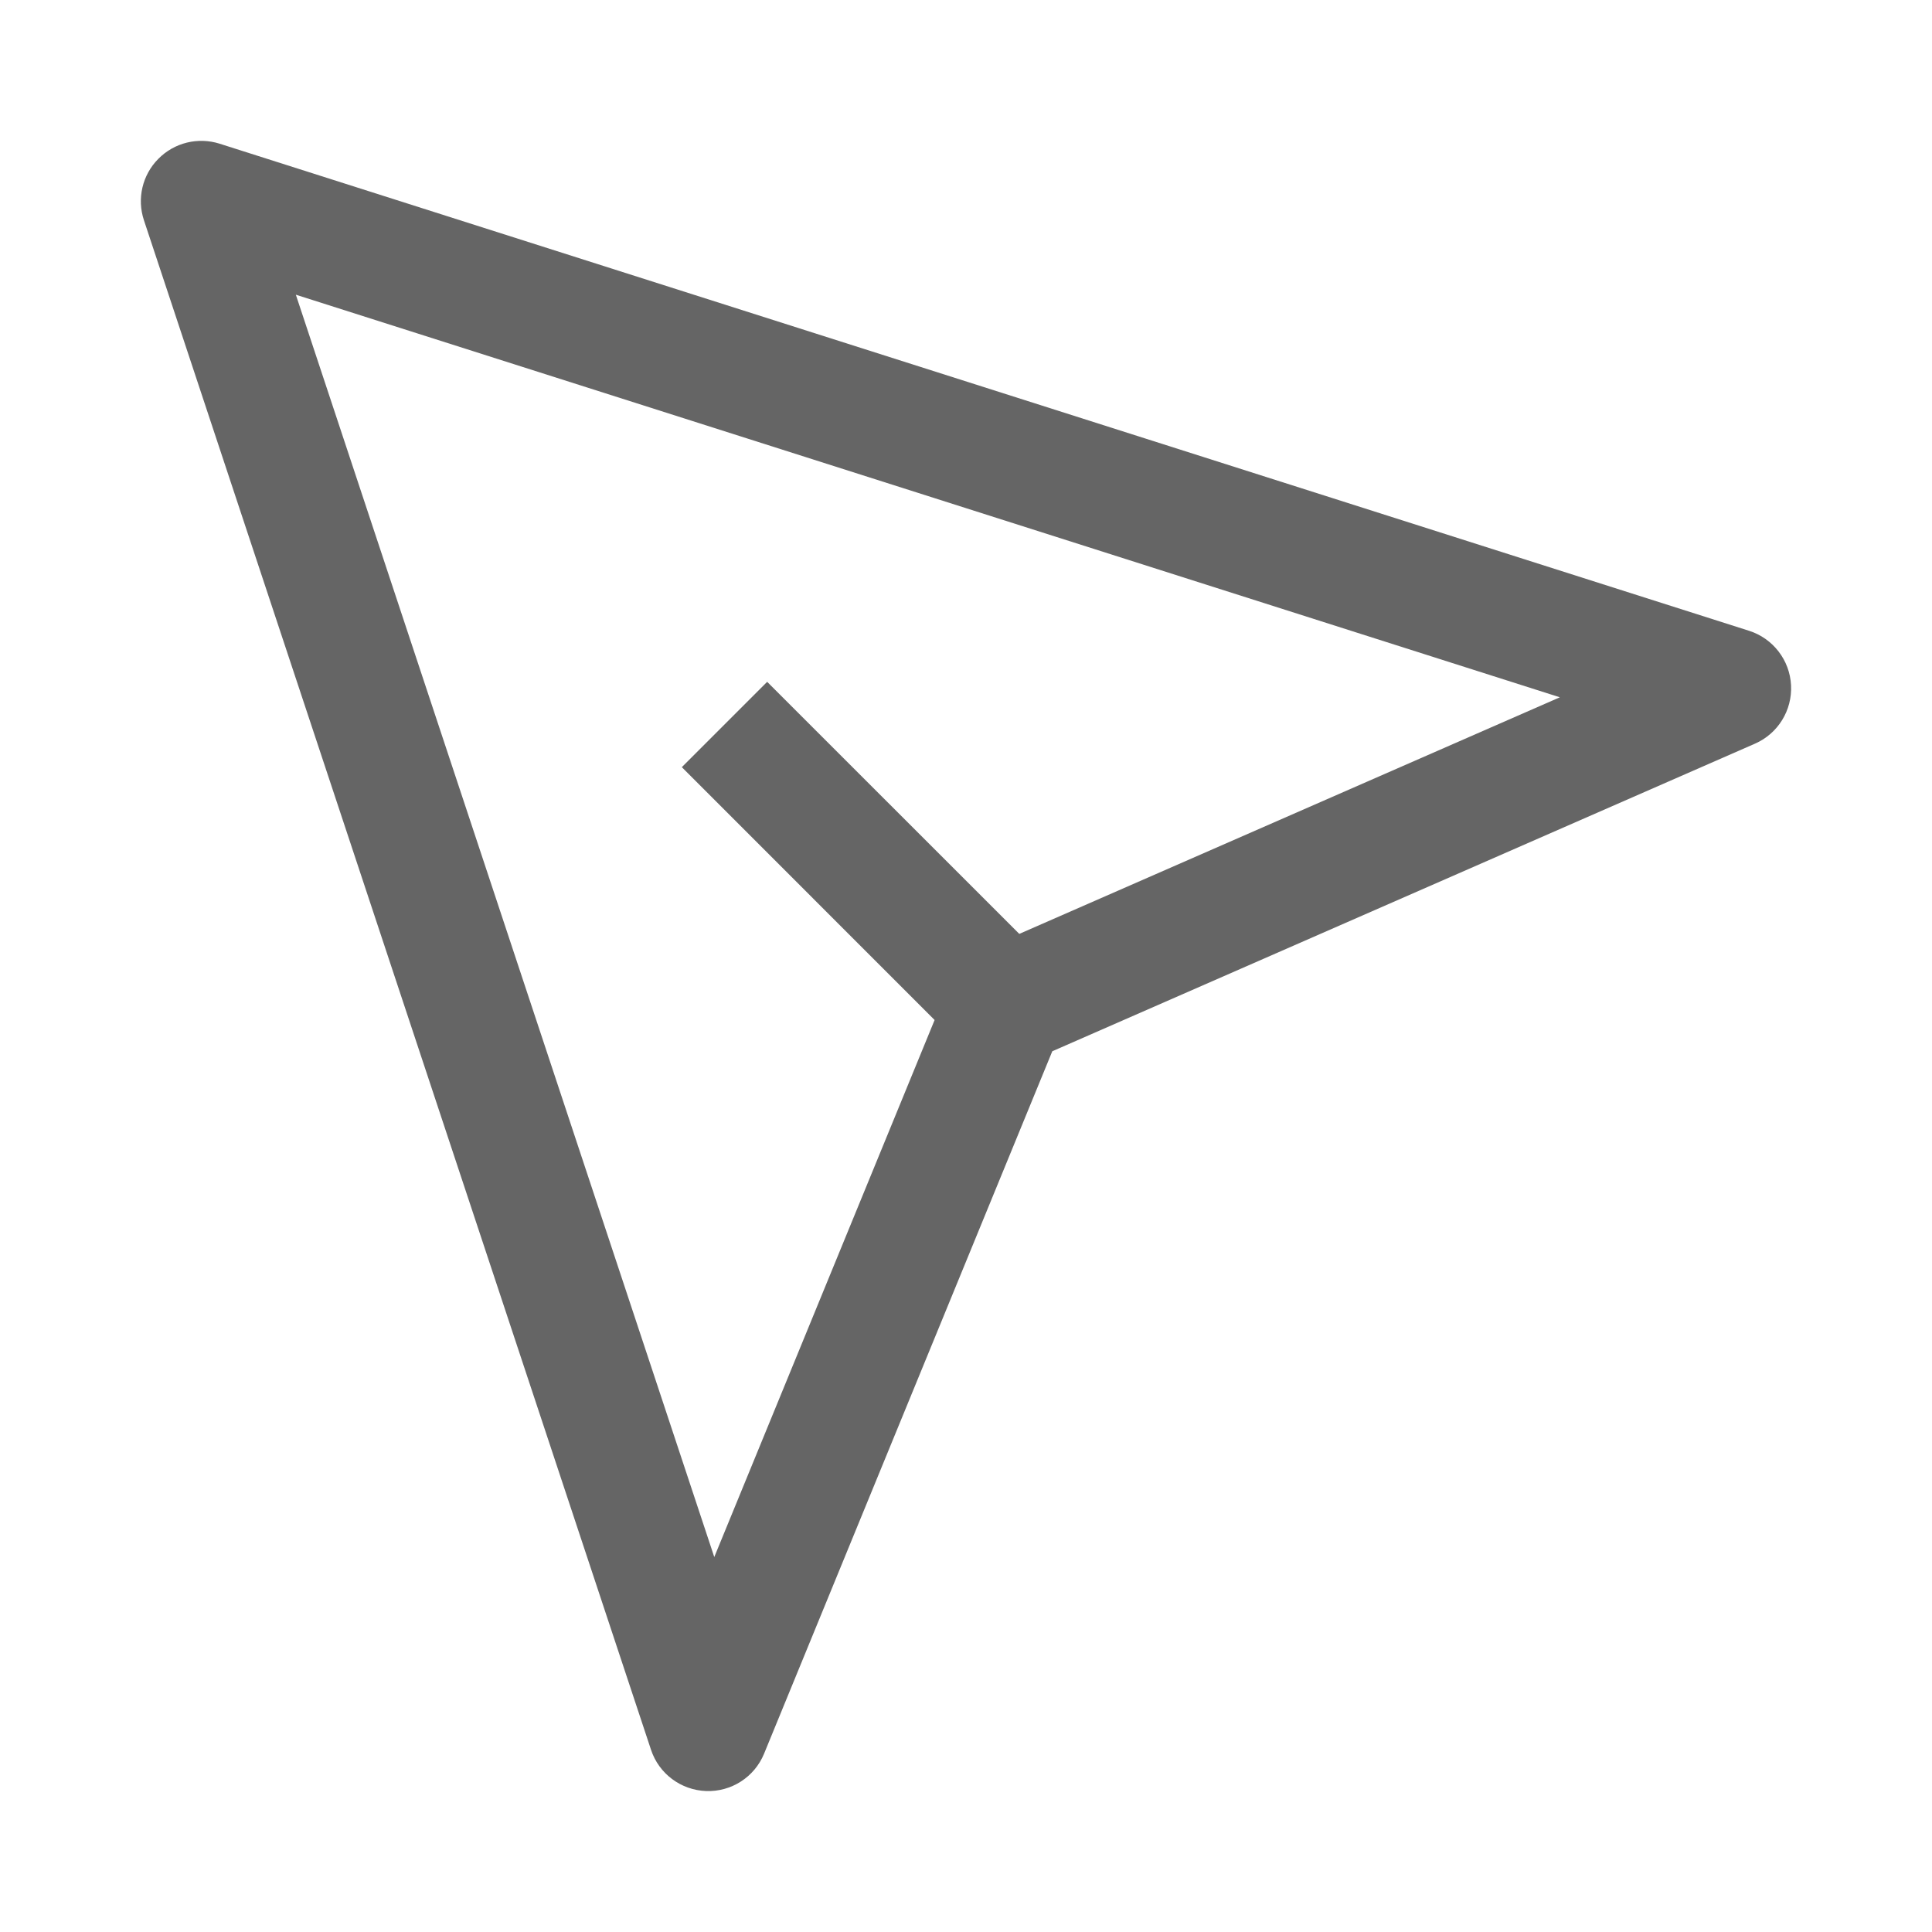 <svg width="24" height="24" viewBox="0 0 24 24" fill="none" xmlns="http://www.w3.org/2000/svg">
<path fill-rule="evenodd" clip-rule="evenodd" d="M1.788 2.736C1.699 2.468 1.768 2.173 1.967 1.973C2.165 1.772 2.459 1.7 2.728 1.785L21.728 7.836C22.025 7.931 22.233 8.2 22.249 8.512C22.265 8.824 22.087 9.113 21.801 9.238L13.072 13.059L9.492 21.784C9.373 22.075 9.086 22.26 8.773 22.249C8.459 22.238 8.185 22.034 8.087 21.736L1.788 2.736ZM12.662 11.601L19.377 8.662L3.675 3.661L8.873 19.342L11.61 12.671L8.47 9.53L9.53 8.47L12.662 11.601Z" fill="#656565"/>
</svg>
